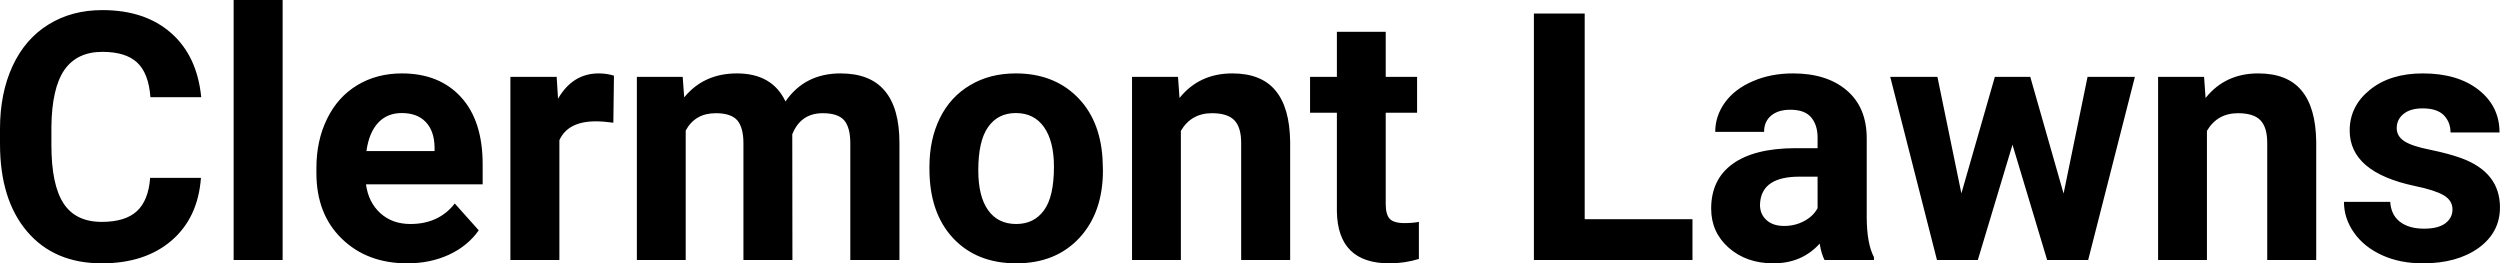 <?xml version="1.0" encoding="UTF-8" standalone="yes"?>
<svg xmlns="http://www.w3.org/2000/svg" width="100%" height="100%" viewBox="0 0 165.852 17.475" fill="#000000">
  <path d="M9.96 11.80L13.33 11.80Q13.14 14.44 11.38 15.96Q9.62 17.47 6.75 17.47L6.75 17.47Q3.60 17.47 1.80 15.36Q0 13.24 0 9.55L0 9.55L0 8.55Q0 6.19 0.83 4.39Q1.66 2.59 3.21 1.63Q4.75 0.67 6.79 0.67L6.79 0.67Q9.62 0.67 11.35 2.19Q13.08 3.71 13.35 6.45L13.35 6.45L9.98 6.45Q9.86 4.86 9.10 4.15Q8.34 3.44 6.79 3.44L6.79 3.44Q5.11 3.44 4.27 4.64Q3.44 5.85 3.41 8.39L3.41 8.39L3.41 9.62Q3.41 12.27 4.22 13.50Q5.02 14.72 6.75 14.72L6.75 14.72Q8.31 14.72 9.08 14.01Q9.85 13.30 9.96 11.80L9.96 11.80ZM18.75 0L18.75 17.25L15.50 17.25L15.50 0L18.75 0ZM27.02 17.47L27.02 17.47Q24.35 17.47 22.67 15.83Q20.99 14.20 20.99 11.47L20.99 11.47L20.99 11.15Q20.99 9.32 21.70 7.88Q22.40 6.44 23.70 5.65Q25.00 4.87 26.66 4.87L26.66 4.87Q29.15 4.87 30.59 6.45Q32.02 8.02 32.02 10.90L32.02 10.90L32.02 12.23L24.28 12.23Q24.44 13.42 25.23 14.14Q26.02 14.86 27.23 14.86L27.23 14.86Q29.11 14.86 30.17 13.50L30.17 13.50L31.76 15.28Q31.03 16.32 29.78 16.90Q28.54 17.47 27.02 17.47ZM26.65 7.50L26.65 7.50Q25.68 7.50 25.08 8.15Q24.48 8.80 24.31 10.02L24.31 10.02L28.83 10.02L28.83 9.76Q28.81 8.68 28.24 8.09Q27.68 7.50 26.65 7.50ZM40.73 5.02L40.69 8.14Q40.03 8.05 39.52 8.05L39.52 8.05Q37.68 8.05 37.11 9.30L37.11 9.30L37.11 17.25L33.86 17.25L33.86 5.10L36.93 5.10L37.02 6.55Q37.99 4.87 39.72 4.87L39.72 4.87Q40.26 4.87 40.73 5.02L40.73 5.02ZM42.25 5.10L45.29 5.10L45.39 6.46Q46.69 4.87 48.89 4.87L48.89 4.87Q51.23 4.87 52.11 6.73L52.11 6.73Q53.39 4.87 55.76 4.87L55.76 4.87Q57.74 4.87 58.70 6.03Q59.67 7.18 59.67 9.49L59.67 9.49L59.67 17.25L56.41 17.25L56.41 9.50Q56.41 8.47 56.01 7.99Q55.60 7.51 54.58 7.51L54.58 7.51Q53.12 7.51 52.56 8.91L52.56 8.91L52.57 17.25L49.32 17.25L49.32 9.51Q49.32 8.46 48.91 7.98Q48.49 7.51 47.49 7.51L47.49 7.51Q46.11 7.51 45.49 8.66L45.49 8.66L45.49 17.25L42.25 17.25L42.25 5.10ZM61.66 11.21L61.66 11.06Q61.66 9.25 62.35 7.84Q63.05 6.42 64.36 5.65Q65.66 4.87 67.39 4.87L67.39 4.87Q69.85 4.87 71.41 6.38Q72.96 7.88 73.14 10.47L73.14 10.47L73.17 11.30Q73.17 14.09 71.61 15.78Q70.04 17.47 67.42 17.47Q64.79 17.47 63.22 15.79Q61.66 14.11 61.66 11.21L61.66 11.21ZM64.90 11.30L64.90 11.30Q64.90 13.03 65.55 13.94Q66.20 14.86 67.42 14.86L67.42 14.86Q68.60 14.86 69.26 13.95Q69.92 13.05 69.92 11.06L69.92 11.06Q69.92 9.37 69.26 8.43Q68.60 7.50 67.39 7.50L67.39 7.50Q66.20 7.50 65.55 8.43Q64.90 9.35 64.90 11.30ZM75.10 5.10L78.15 5.10L78.25 6.50Q79.56 4.87 81.75 4.87L81.75 4.87Q83.68 4.87 84.62 6.01Q85.56 7.14 85.59 9.40L85.59 9.40L85.59 17.25L82.34 17.25L82.34 9.48Q82.34 8.45 81.89 7.98Q81.44 7.51 80.40 7.51L80.40 7.51Q79.03 7.51 78.34 8.68L78.34 8.68L78.34 17.25L75.10 17.25L75.10 5.10ZM88.69 2.11L91.93 2.11L91.93 5.10L94.01 5.10L94.01 7.48L91.93 7.48L91.93 13.54Q91.93 14.22 92.19 14.51Q92.45 14.80 93.18 14.80L93.18 14.80Q93.72 14.80 94.13 14.72L94.13 14.72L94.13 17.18Q93.18 17.47 92.17 17.47L92.17 17.47Q88.75 17.47 88.69 14.03L88.69 14.03L88.69 7.48L86.91 7.48L86.91 5.10L88.69 5.10L88.69 2.11ZM105.13 0.90L105.13 14.54L112.28 14.54L112.28 17.25L101.76 17.25L101.76 0.90L105.13 0.90ZM124.32 17.25L121.04 17.25Q120.82 16.81 120.72 16.16L120.72 16.16Q119.54 17.47 117.65 17.47L117.65 17.47Q115.86 17.47 114.69 16.44Q113.52 15.41 113.52 13.84L113.52 13.84Q113.52 11.90 114.95 10.87Q116.38 9.84 119.09 9.83L119.09 9.83L120.58 9.83L120.58 9.13Q120.58 8.29 120.15 7.78Q119.72 7.28 118.78 7.28L118.78 7.28Q117.96 7.28 117.50 7.67Q117.03 8.06 117.03 8.75L117.03 8.75L113.79 8.75Q113.79 7.69 114.44 6.79Q115.09 5.90 116.28 5.39Q117.47 4.87 118.95 4.87L118.95 4.87Q121.20 4.87 122.52 6.00Q123.84 7.13 123.84 9.18L123.84 9.18L123.84 14.44Q123.85 16.17 124.32 17.06L124.32 17.06L124.32 17.25ZM118.36 14.99L118.36 14.99Q119.08 14.99 119.68 14.67Q120.29 14.35 120.58 13.81L120.58 13.81L120.58 11.72L119.37 11.72Q116.93 11.72 116.77 13.41L116.77 13.41L116.76 13.60Q116.76 14.21 117.19 14.60Q117.62 14.99 118.36 14.99ZM134.69 5.10L136.90 12.84L138.49 5.10L141.63 5.10L138.53 17.25L135.81 17.25L133.51 9.60L131.21 17.25L128.50 17.25L125.40 5.10L128.53 5.10L130.12 12.83L132.34 5.10L134.69 5.10ZM143.17 5.10L146.22 5.10L146.32 6.50Q147.62 4.87 149.81 4.87L149.81 4.87Q151.75 4.87 152.69 6.01Q153.63 7.14 153.66 9.40L153.66 9.40L153.66 17.25L150.41 17.25L150.41 9.48Q150.41 8.45 149.96 7.98Q149.51 7.51 148.47 7.51L148.47 7.51Q147.10 7.51 146.41 8.68L146.41 8.68L146.41 17.25L143.17 17.25L143.17 5.10ZM162.70 13.89L162.70 13.89Q162.70 13.30 162.11 12.95Q161.52 12.61 160.21 12.34L160.21 12.34Q155.88 11.43 155.88 8.66L155.88 8.66Q155.88 7.04 157.22 5.96Q158.56 4.87 160.73 4.87L160.73 4.87Q163.04 4.87 164.43 5.96Q165.82 7.05 165.82 8.79L165.82 8.79L162.57 8.79Q162.57 8.10 162.12 7.64Q161.67 7.19 160.72 7.19L160.72 7.19Q159.90 7.19 159.45 7.56Q159.00 7.93 159.00 8.50L159.00 8.50Q159.00 9.04 159.51 9.37Q160.02 9.70 161.24 9.94Q162.45 10.19 163.28 10.49L163.28 10.49Q165.85 11.43 165.85 13.76L165.85 13.76Q165.85 15.42 164.43 16.45Q163.00 17.47 160.74 17.47L160.74 17.47Q159.21 17.47 158.03 16.93Q156.84 16.39 156.17 15.44Q155.50 14.49 155.50 13.39L155.50 13.39L158.57 13.39Q158.62 14.25 159.21 14.71Q159.81 15.17 160.81 15.17L160.81 15.17Q161.74 15.17 162.22 14.82Q162.70 14.46 162.70 13.89Z" preserveAspectRatio="none"/>
</svg>